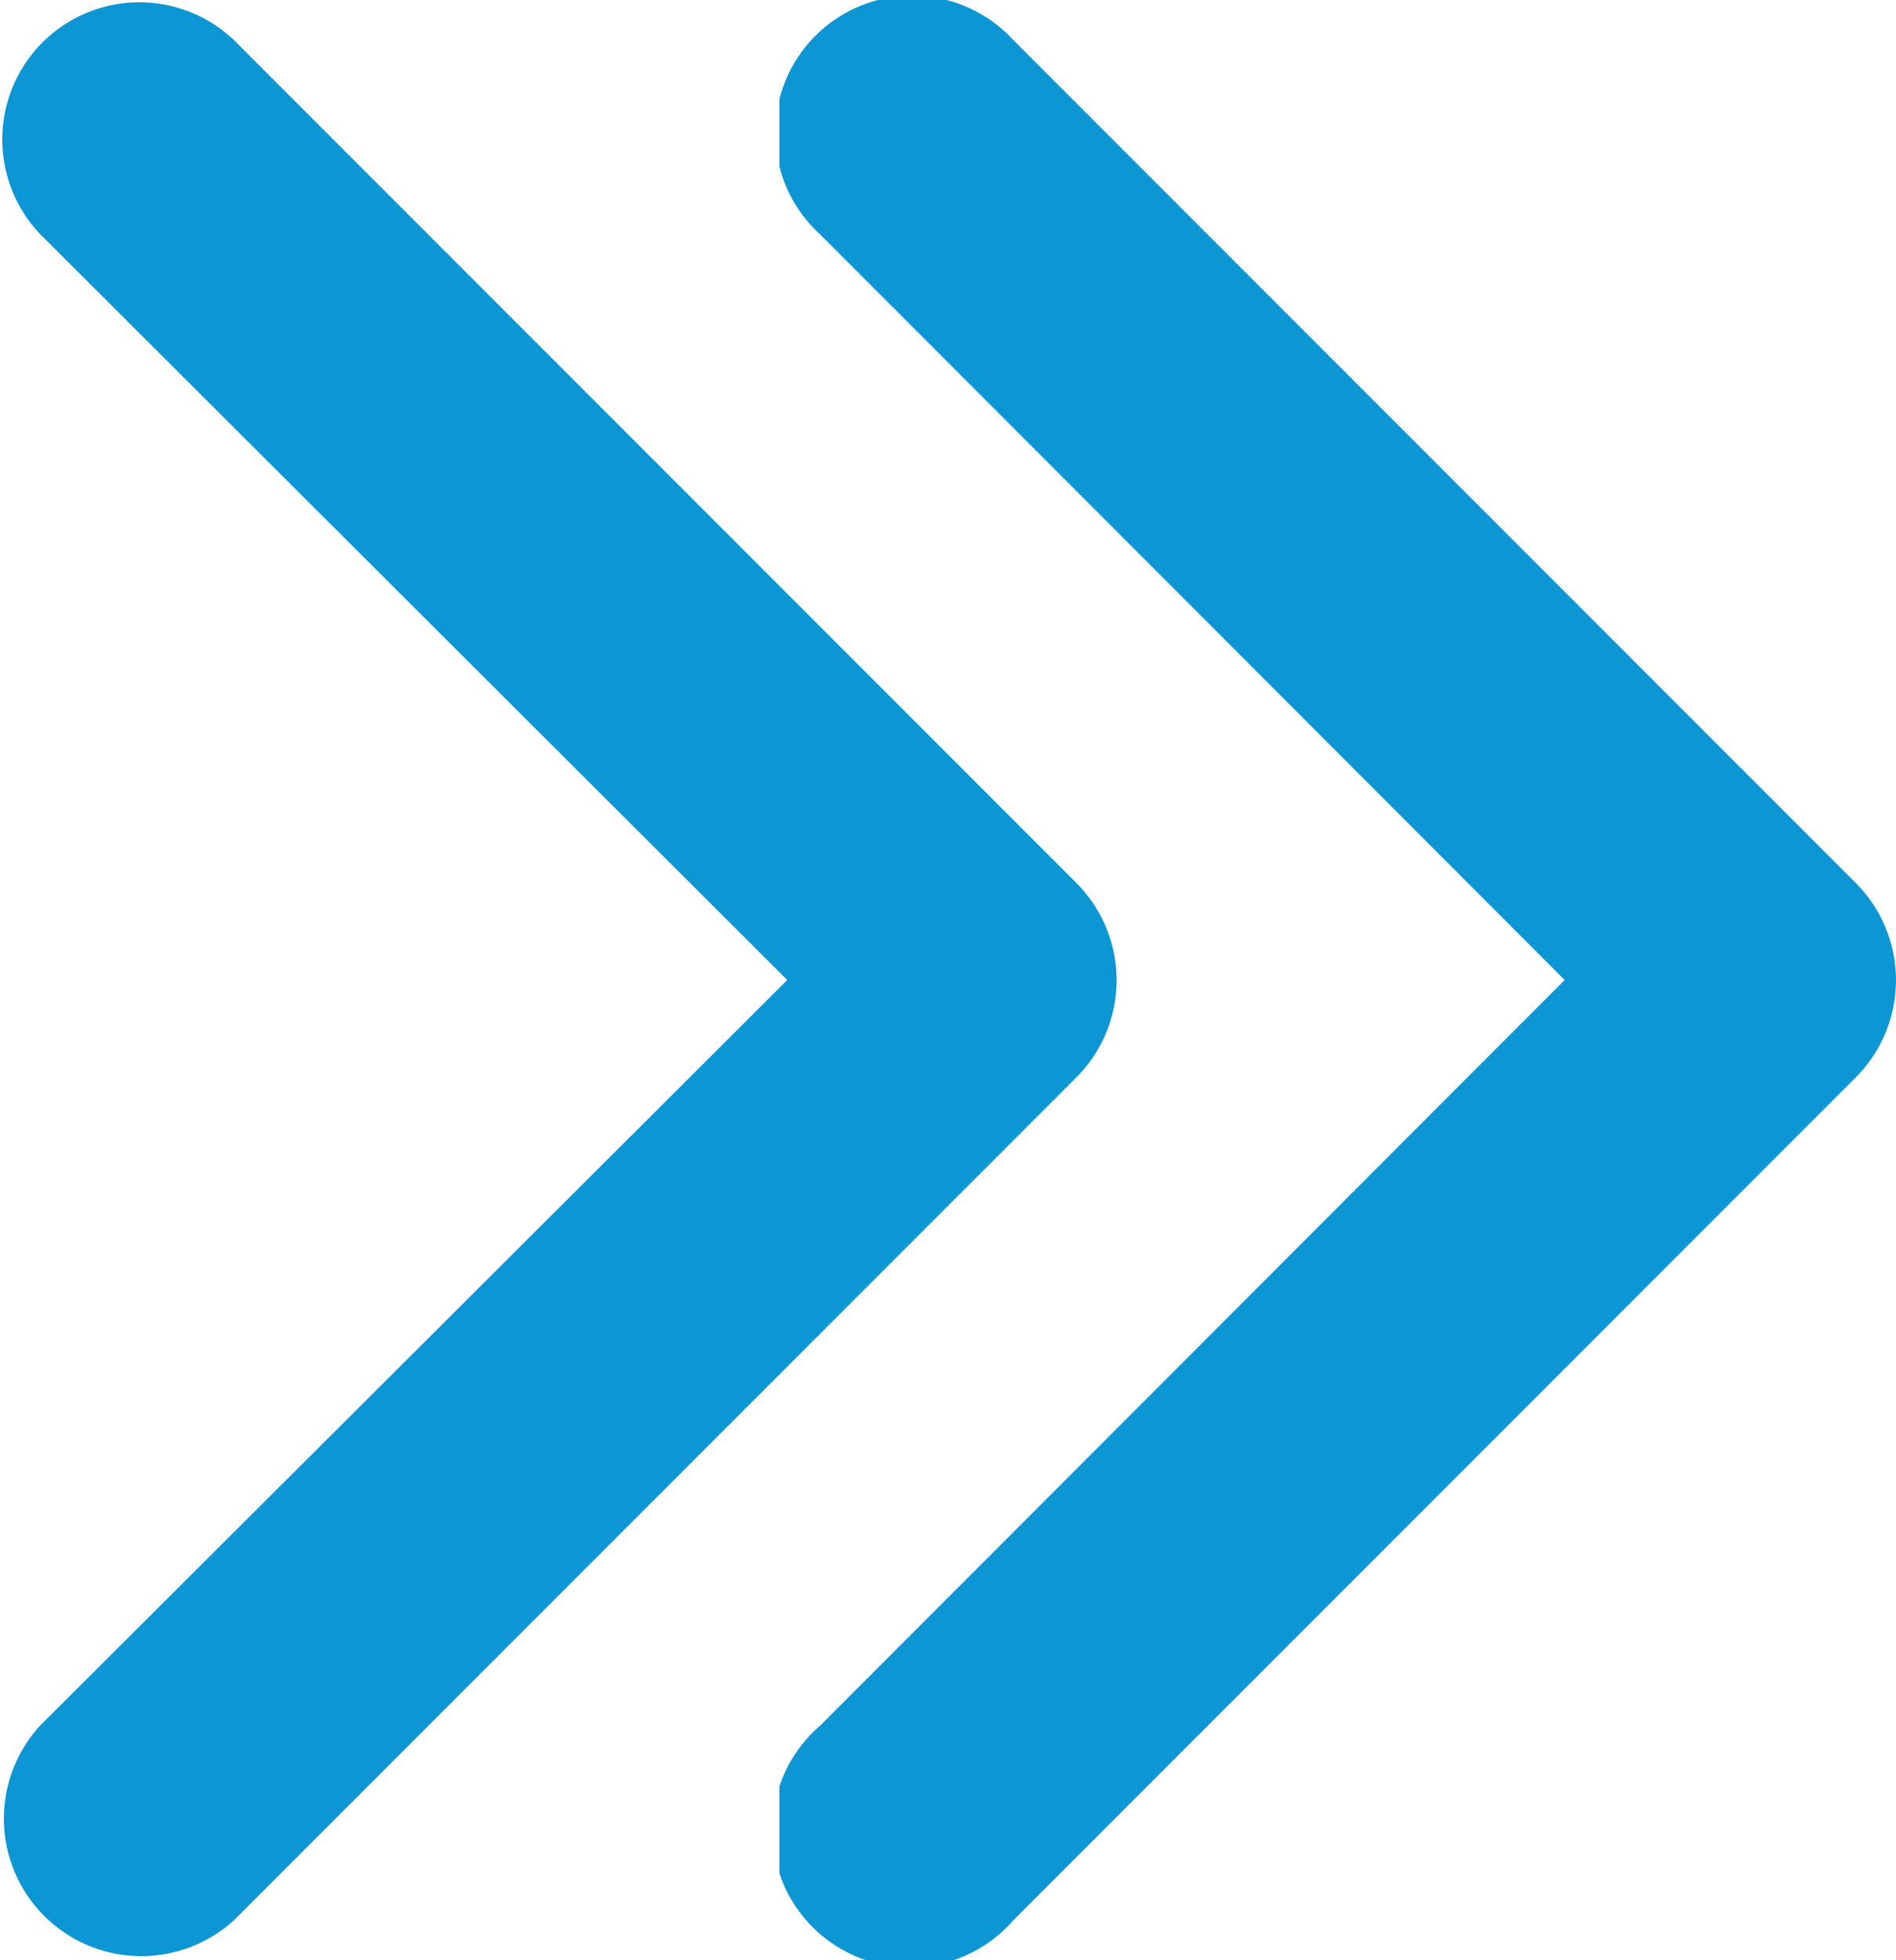<?xml version="1.0"?>
<svg xmlns="http://www.w3.org/2000/svg" xmlns:xlink="http://www.w3.org/1999/xlink" viewBox="0 0 57.8 59.72" width="57.8" height="59.72" x="0" y="0"><defs><style>.cls-1{fill:none;}.cls-2{clip-path:url(#clip-path);}.cls-3{fill:#0d96d4;}.cls-4{clip-path:url(#clip-path-2);}</style><clipPath id="clip-path" transform="translate(0)"><rect class="cls-1" width="34.8" height="60"/></clipPath><clipPath id="clip-path-2" transform="translate(0)"><rect class="cls-1" x="23.76" width="34.8" height="60"/></clipPath></defs><title>arrows</title><g id="Layer_2" data-name="Layer 2"><g id="Layer_1-2" data-name="Layer 1"><g class="cls-2"><path class="cls-3" d="M32.82,32.82,7.14,58.5a4.19,4.19,0,0,1-5.92-5.92L24,29.86,1.23,7.14A4.18,4.18,0,0,1,7.14,1.23L32.82,26.91a4.19,4.19,0,0,1,0,5.91Z" transform="translate(0)"/></g><g class="cls-4"><path class="cls-3" d="M56.58,32.82,30.9,58.5A4.19,4.19,0,1,1,25,52.58L47.7,29.86,25,7.14A4.18,4.18,0,1,1,30.9,1.23L56.58,26.91a4.19,4.19,0,0,1,0,5.91Z" transform="translate(0)"/></g></g></g></svg>
